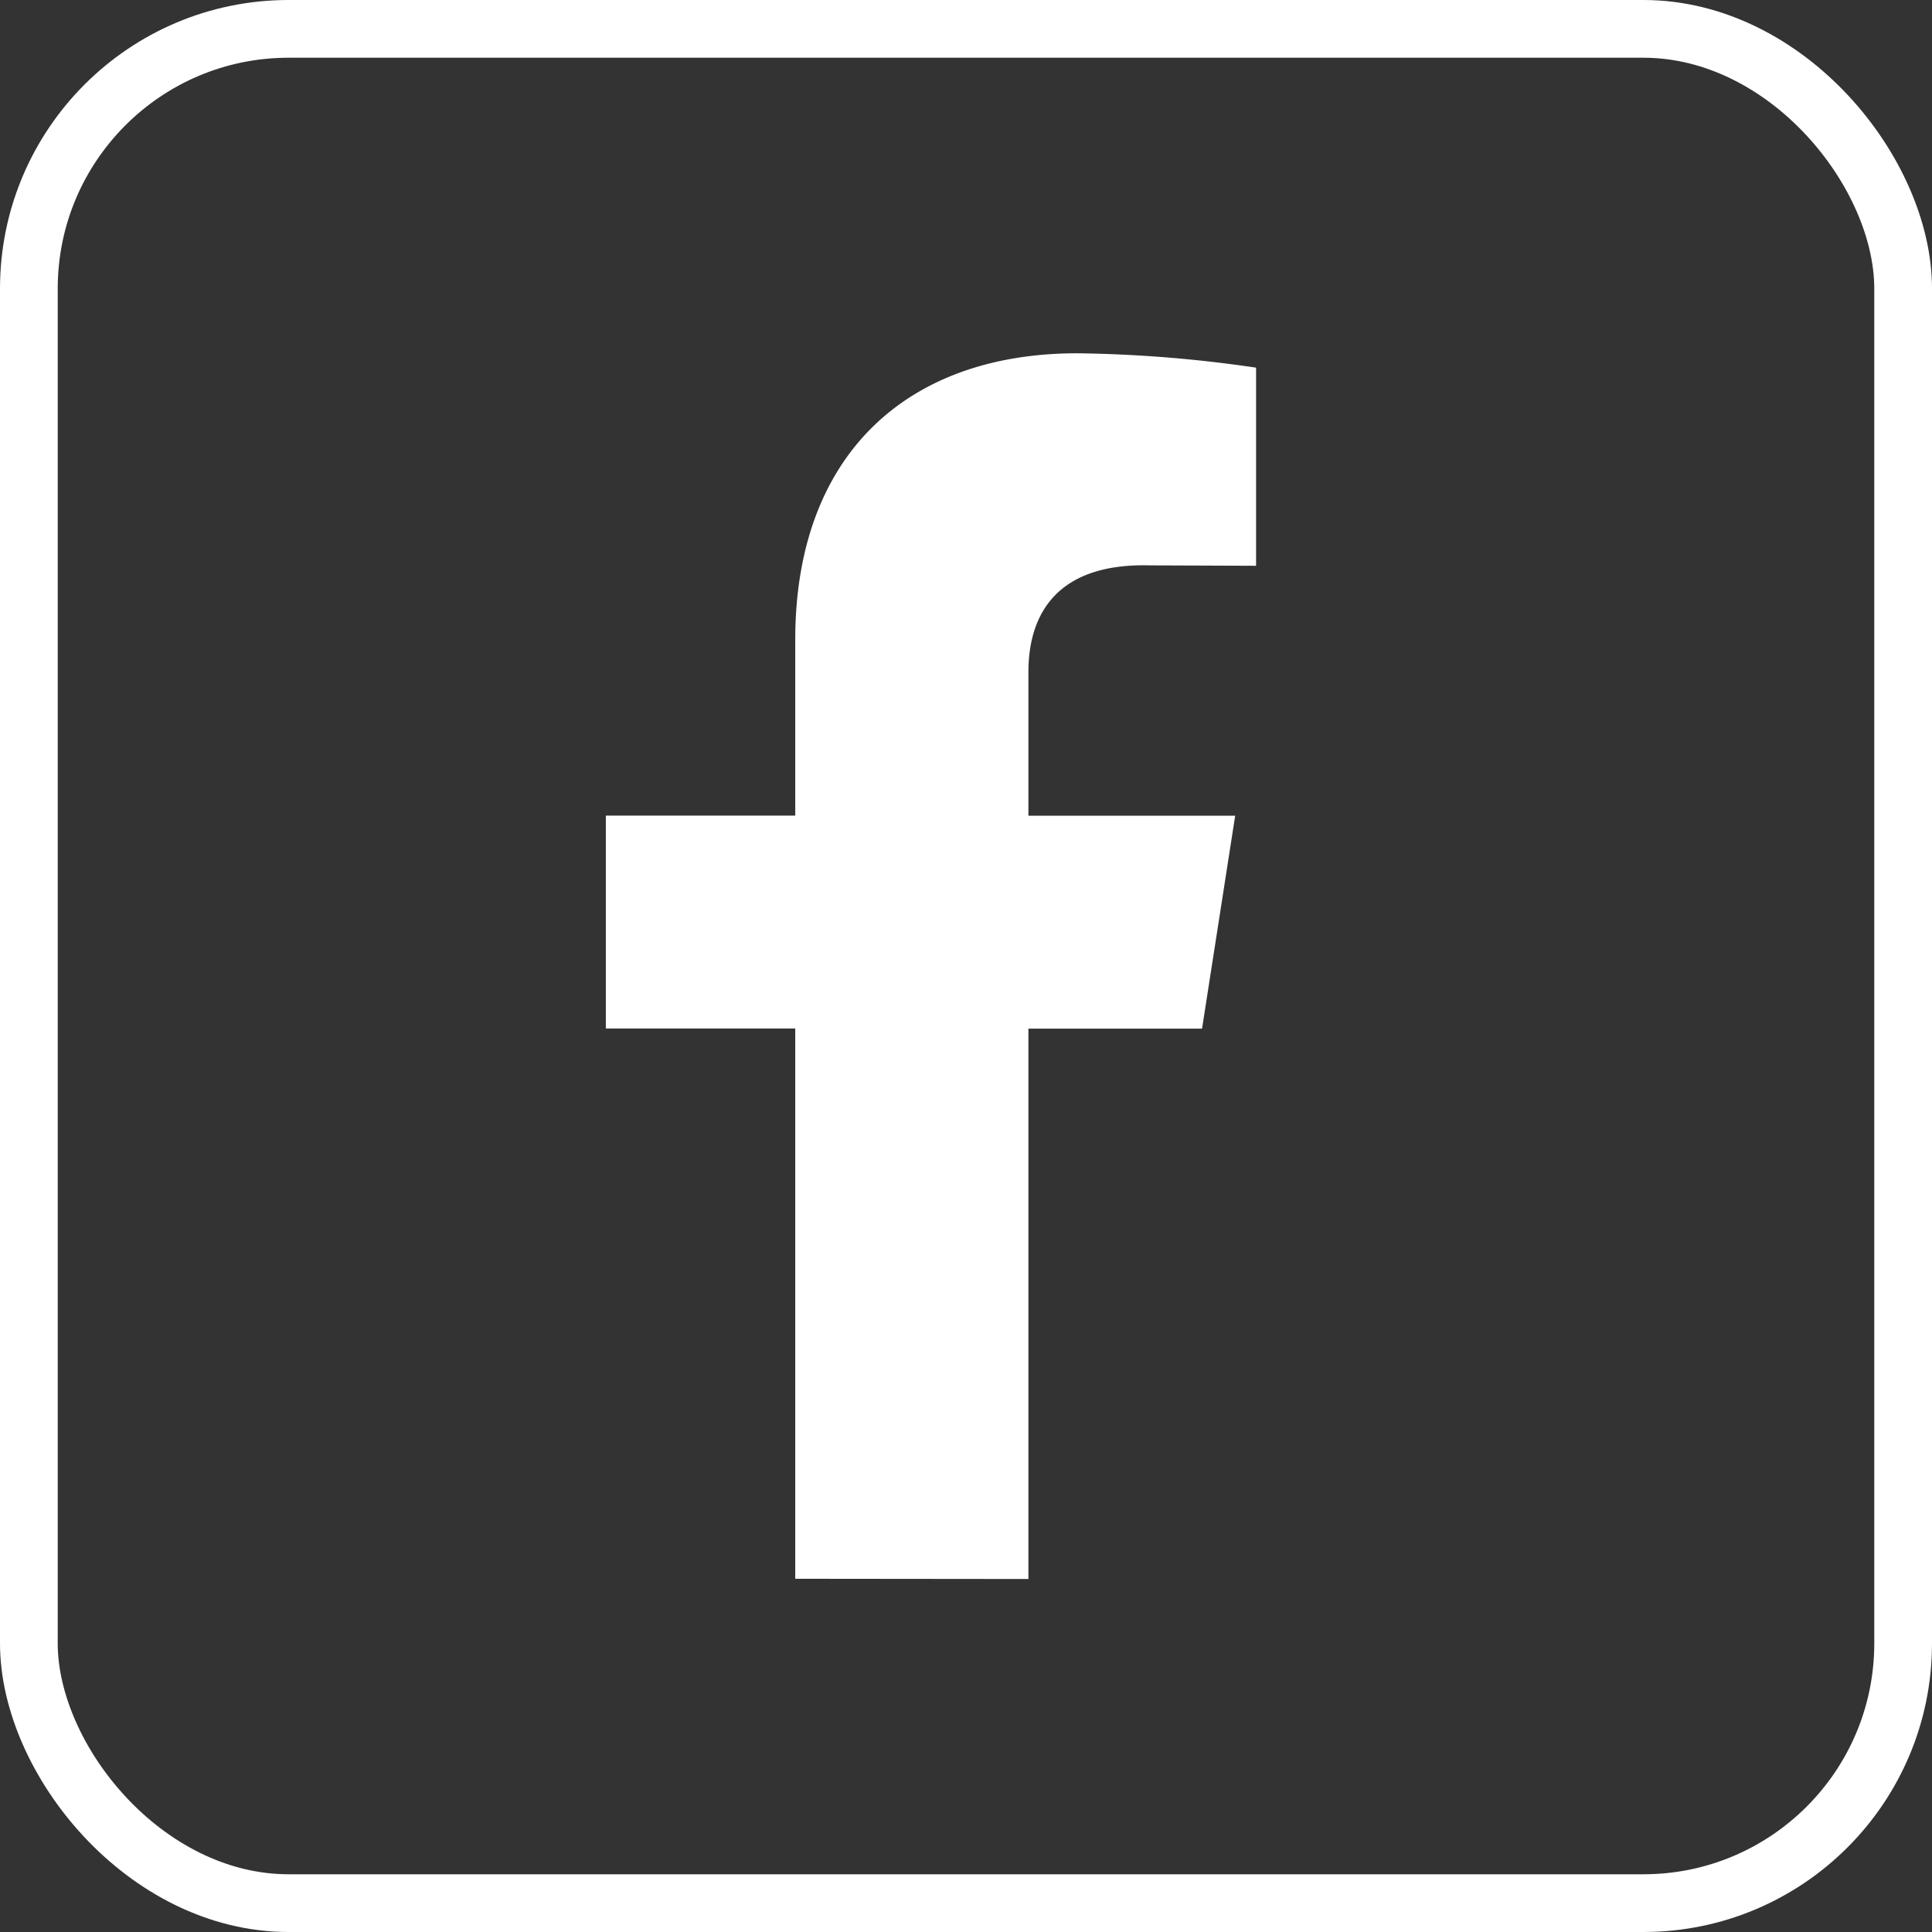 <svg xmlns="http://www.w3.org/2000/svg" width="33.468" height="33.468" viewBox="0 0 33.468 33.468">
  <rect x="0" y="0" width="33.468" height="33.468" fill="#333333" stroke="none"/>
  <g id="Gruppe_1153" data-name="Gruppe 1153" transform="translate(-852 -3833)">
    <g id="Rechteck_257" data-name="Rechteck 257" transform="translate(852 3833)" fill="none" stroke="#fff" stroke-width="1">
      <rect width="33.468" height="33.468" rx="5" stroke="none"/>
      <rect x="0.5" y="0.5" width="32.468" height="32.468" rx="4.5" fill="none"/>
    </g>
    <path id="facebook" d="M-449.4-307.935v-9.532h-3.281v-3.688h3.281V-324.2c0-3.2,1.93-4.964,4.883-4.964a22.977,22.977,0,0,1,3.1.249v3.432l-1.838-.007c-1.532-.041-2.106.76-2.106,1.854v2.483h3.582l-.574,3.688h-3.008v9.534" transform="translate(1315.176 4168.284)" fill="#fff"/>
  </g>
</svg>
